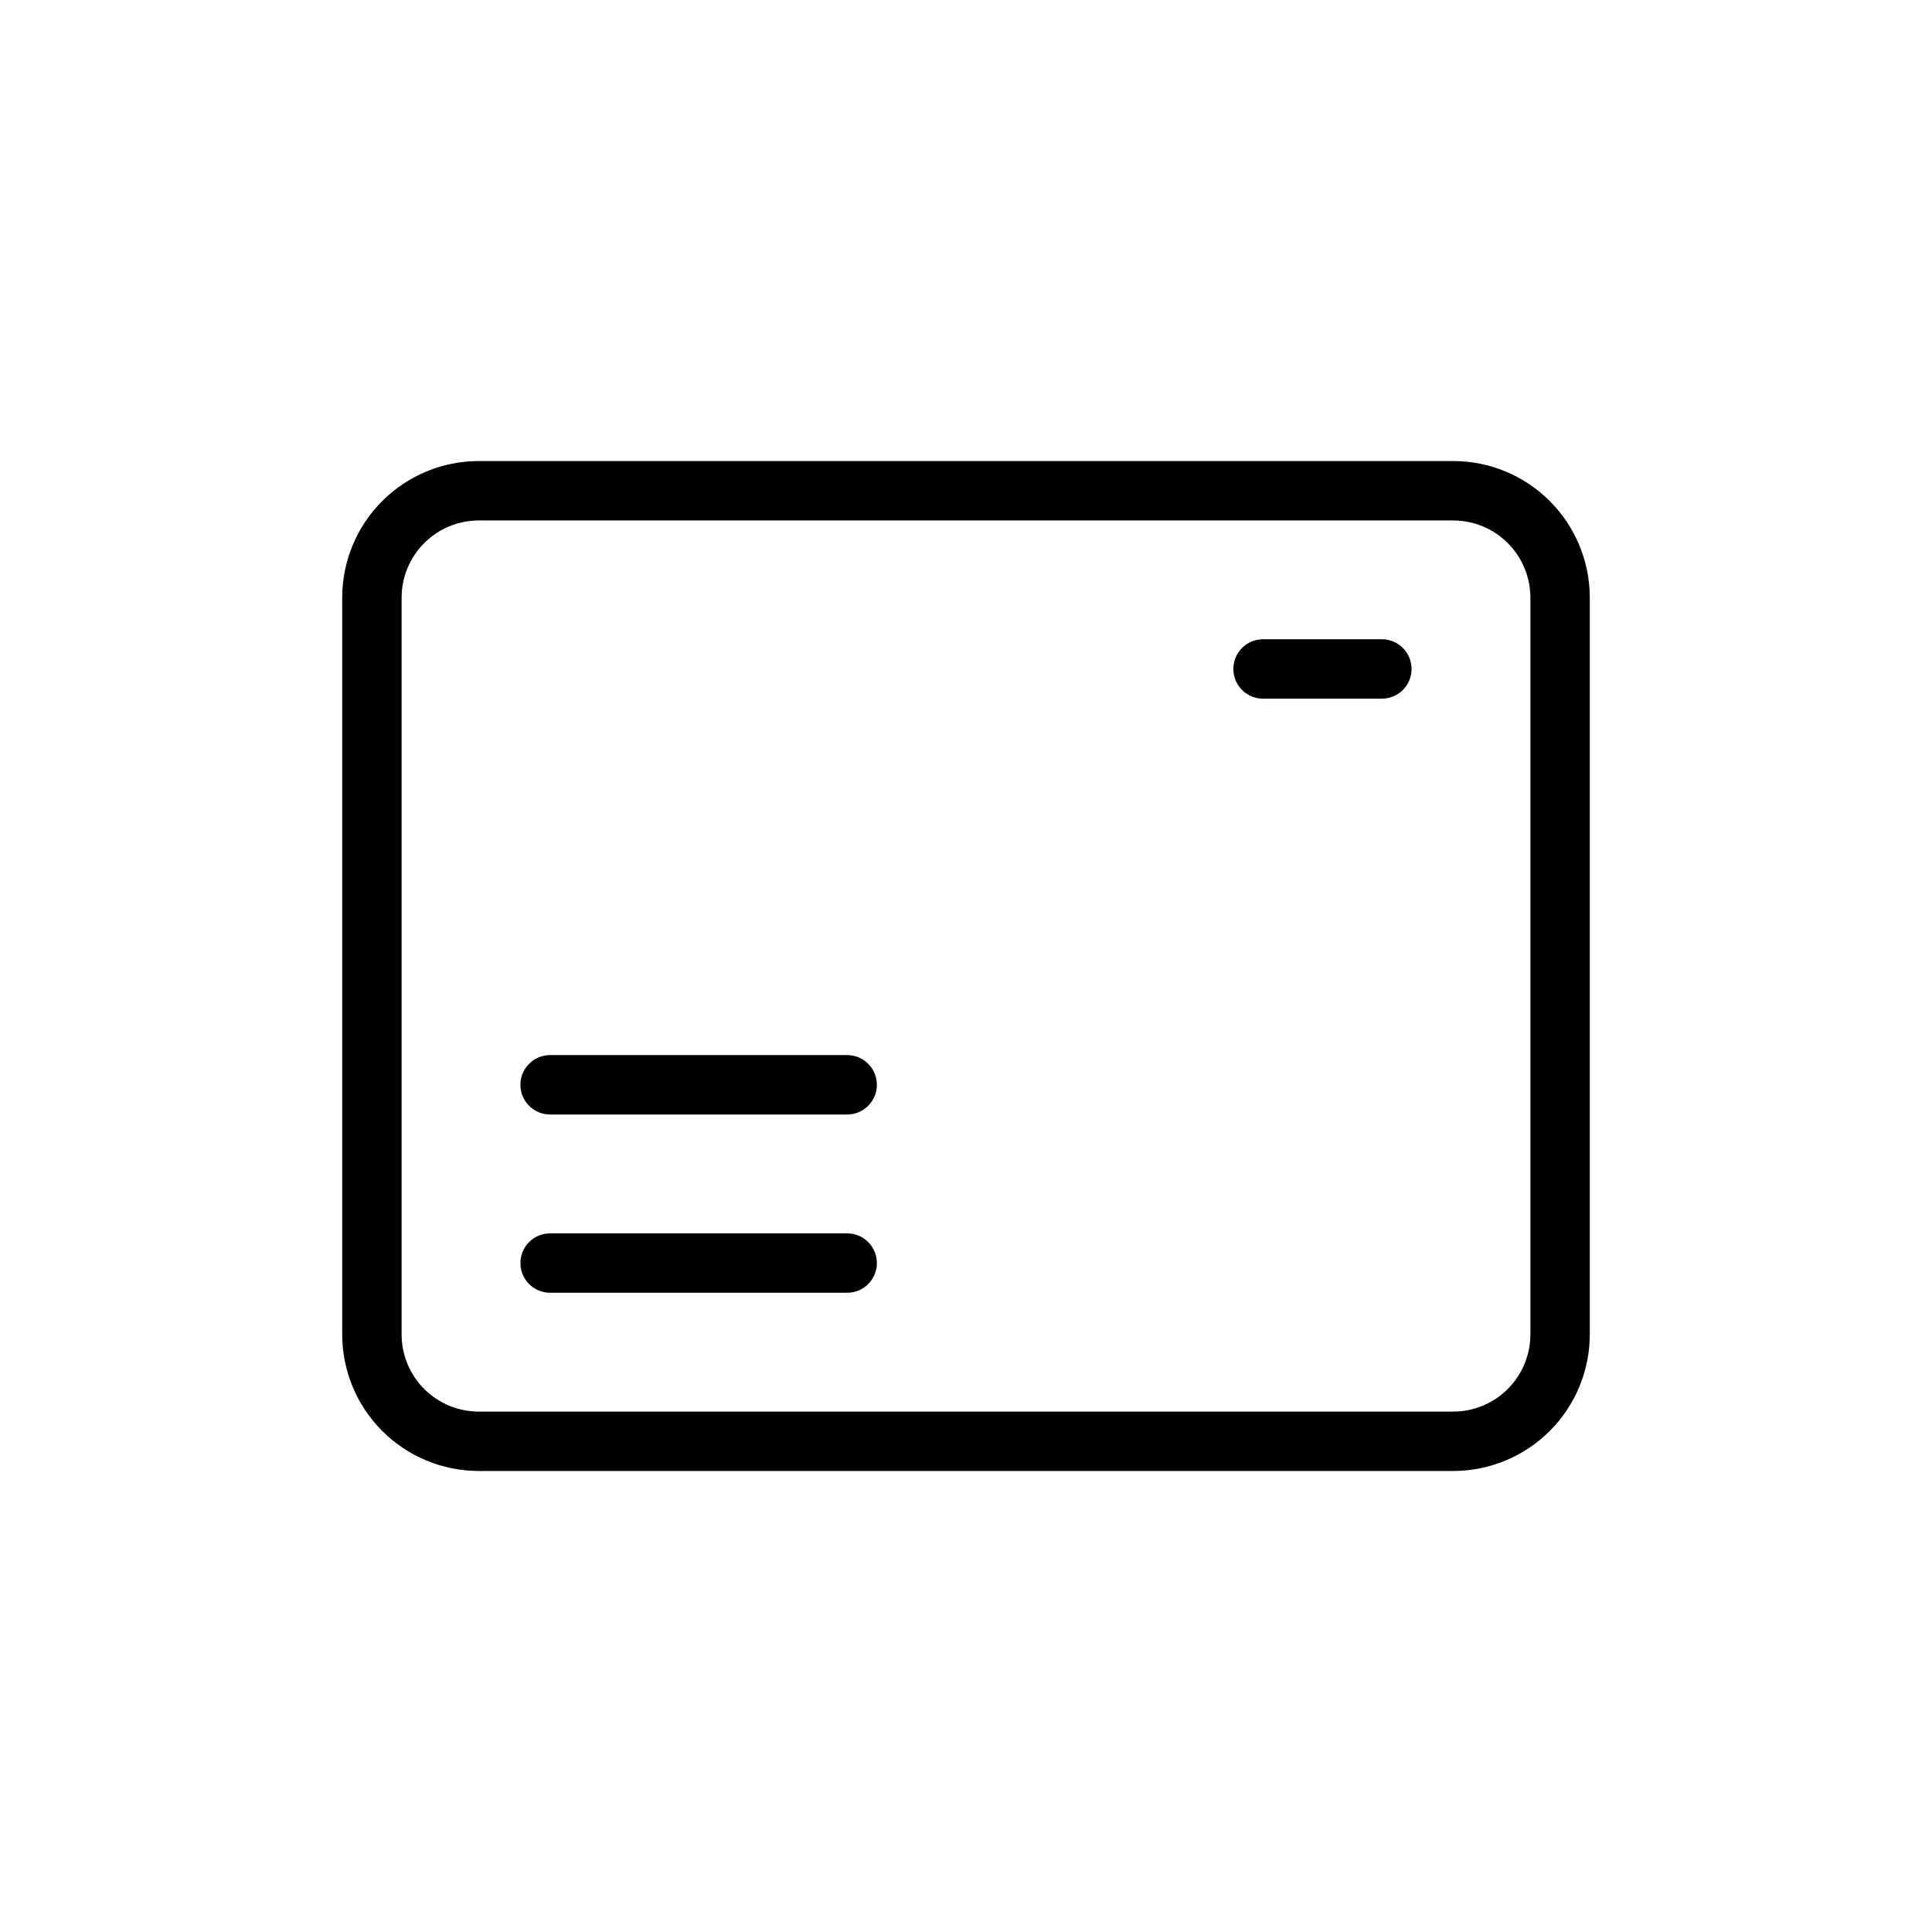 <?xml version="1.0" encoding="UTF-8"?>
<!-- Uploaded to: SVG Repo, www.svgrepo.com, Generator: SVG Repo Mixer Tools -->
<svg fill="#000000" width="800px" height="800px" version="1.1" viewBox="144 144 512 512" xmlns="http://www.w3.org/2000/svg">
 <g>
  <path d="m529.18 266.18h-258.36c-9.578 0.02-18.758 3.832-25.527 10.605-6.773 6.769-10.586 15.949-10.605 25.527v195.38c0.02 9.574 3.832 18.754 10.605 25.527 6.769 6.769 15.949 10.582 25.527 10.605h258.36c9.574-0.023 18.754-3.836 25.523-10.605 6.773-6.773 10.586-15.953 10.609-25.527v-195.38c-0.023-9.578-3.836-18.758-10.609-25.527-6.769-6.773-15.949-10.586-25.523-10.605zm20.387 231.52c-0.02 5.398-2.176 10.574-5.992 14.395-3.82 3.816-8.996 5.973-14.395 5.992h-258.36c-5.402-0.02-10.578-2.176-14.395-5.992-3.82-3.82-5.977-8.996-5.996-14.395v-195.38c0.02-5.402 2.176-10.578 5.996-14.395 3.816-3.82 8.992-5.977 14.395-5.996h258.36c5.398 0.02 10.574 2.176 14.395 5.996 3.816 3.816 5.973 8.992 5.992 14.395z"/>
  <path d="m510.21 313.41h-31.488c-4.348 0-7.871 3.523-7.871 7.871s3.523 7.871 7.871 7.871h31.488c4.348 0 7.871-3.523 7.871-7.871s-3.523-7.871-7.871-7.871z"/>
  <path d="m368.51 470.85h-78.723c-4.348 0-7.871 3.523-7.871 7.871s3.523 7.871 7.871 7.871h78.723c4.348 0 7.871-3.523 7.871-7.871s-3.523-7.871-7.871-7.871z"/>
  <path d="m368.51 423.61h-78.723c-4.348 0-7.871 3.527-7.871 7.875 0 4.348 3.523 7.871 7.871 7.871h78.723c4.348 0 7.871-3.523 7.871-7.871 0-4.348-3.523-7.875-7.871-7.875z"/>
 </g>
</svg>